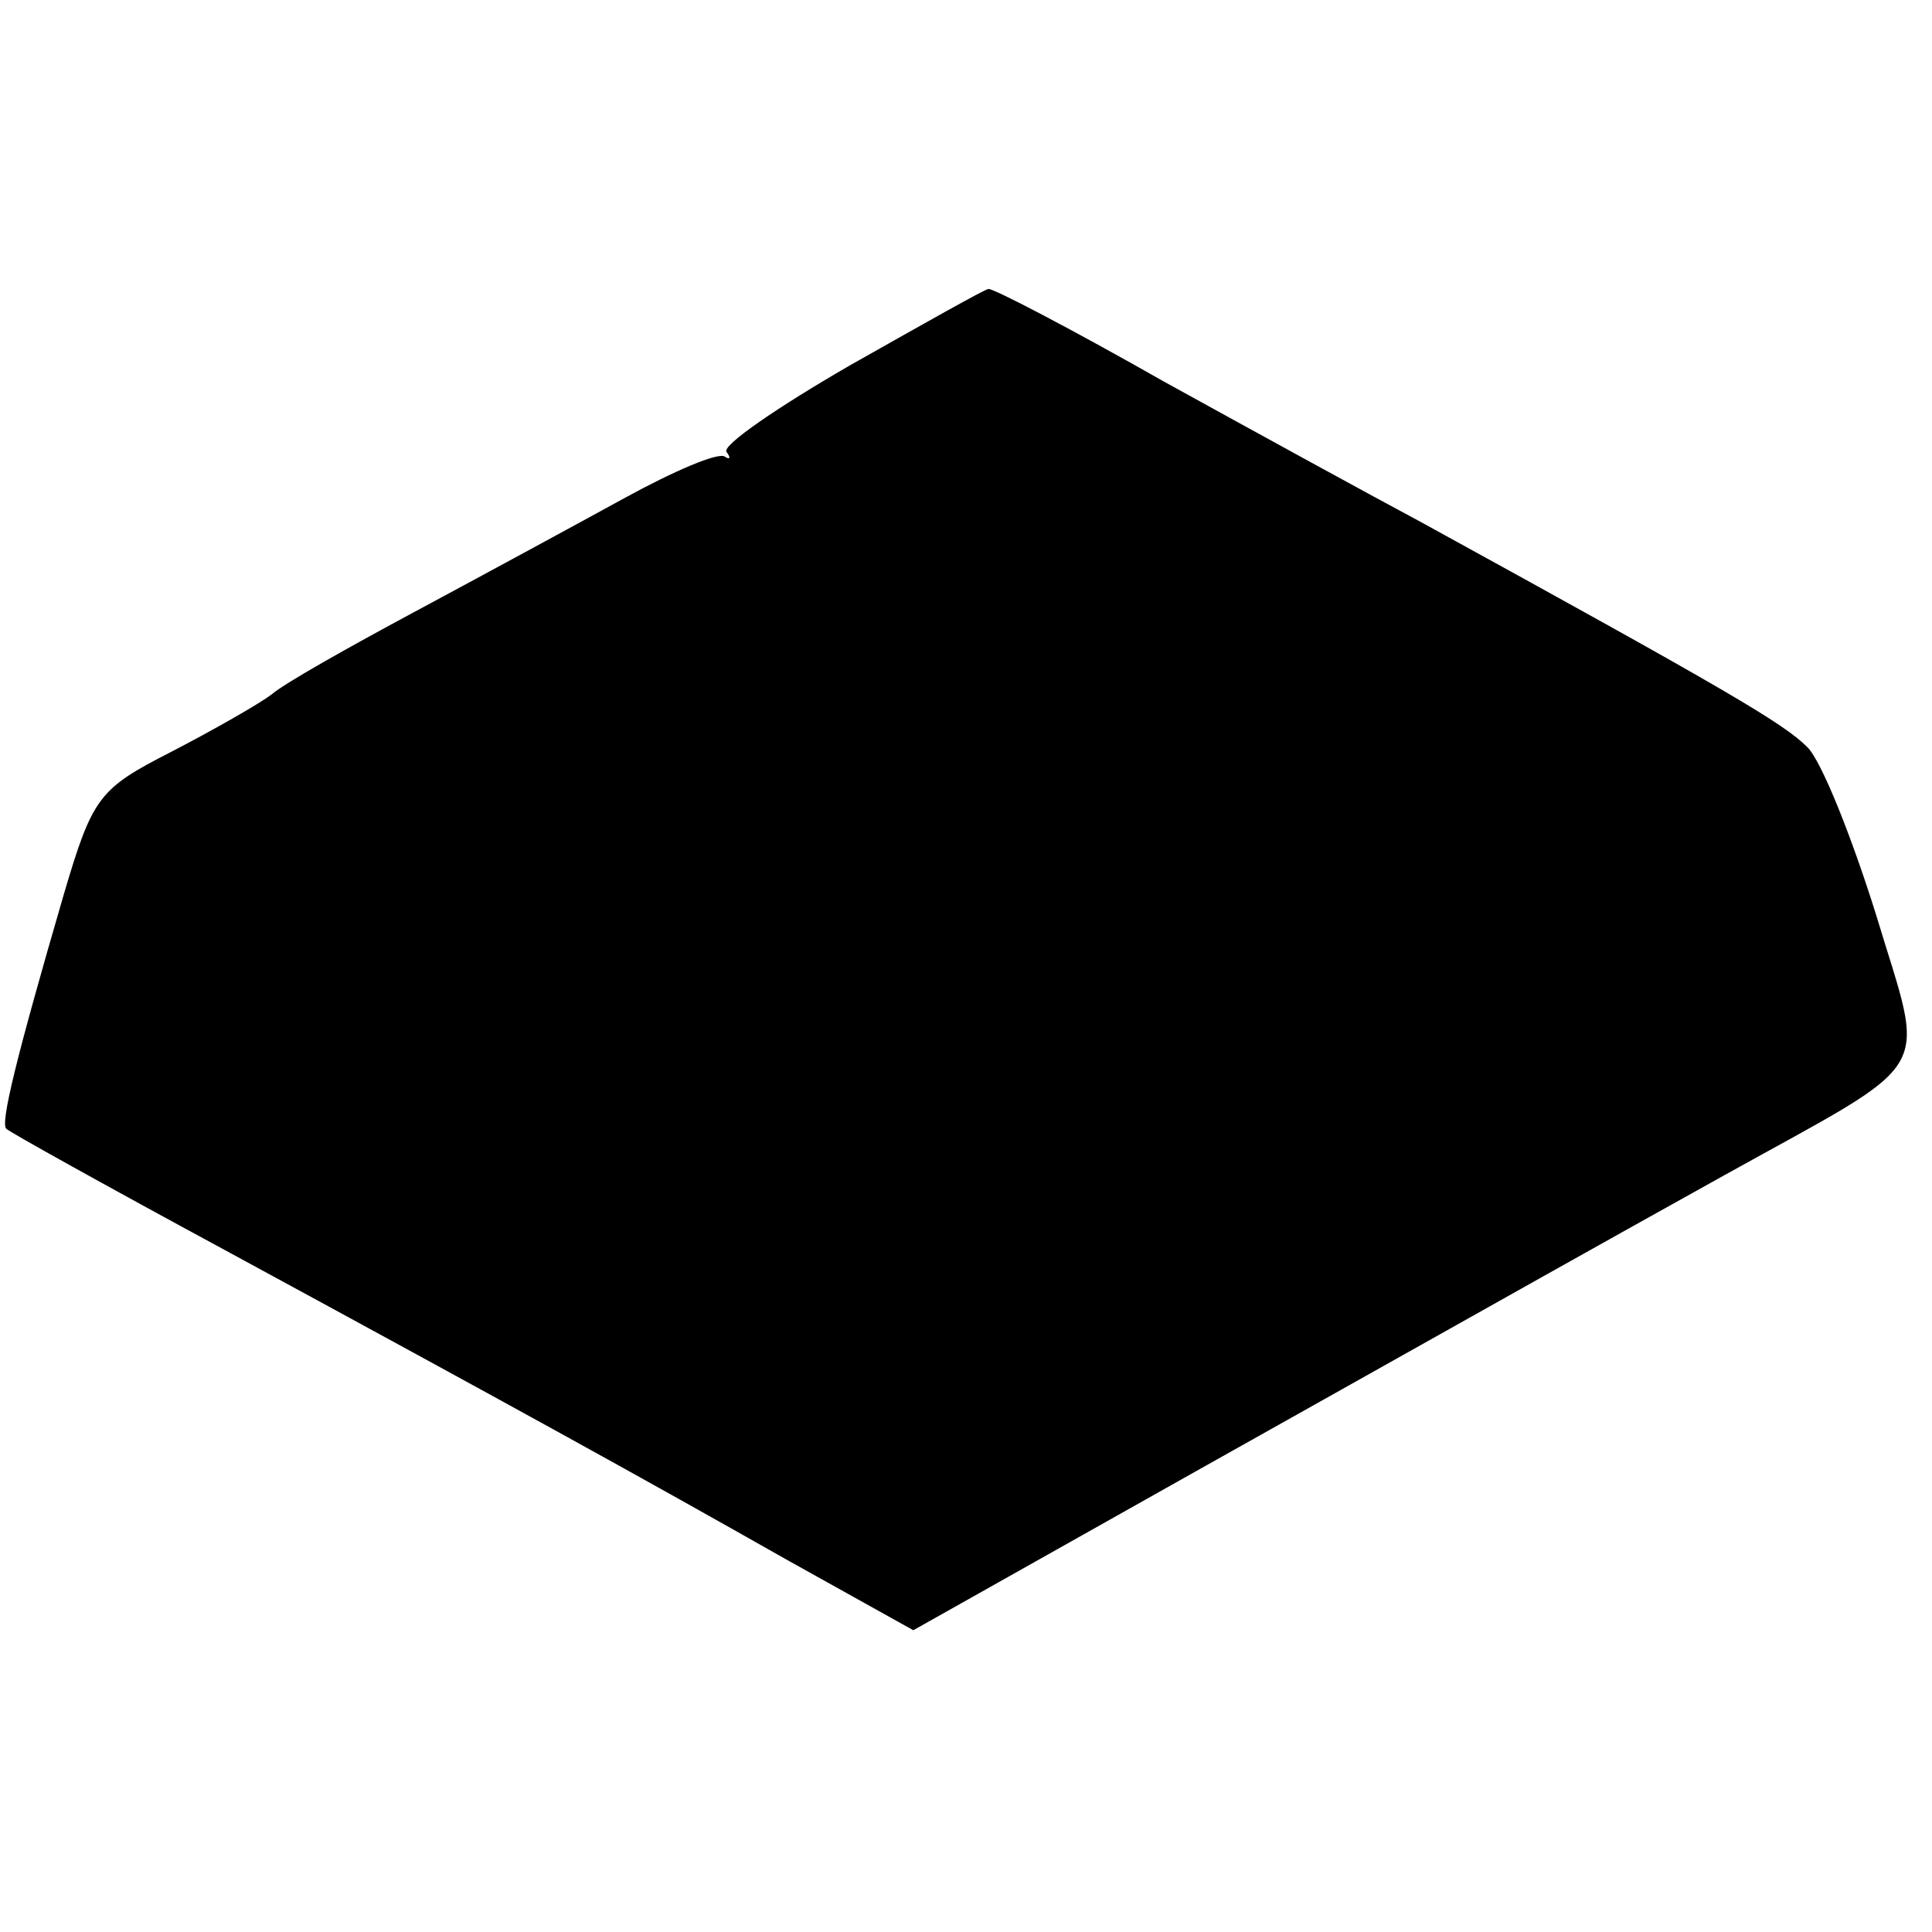 <?xml version="1.0" standalone="no"?>
<!DOCTYPE svg PUBLIC "-//W3C//DTD SVG 20010904//EN"
 "http://www.w3.org/TR/2001/REC-SVG-20010904/DTD/svg10.dtd">
<svg version="1.0" xmlns="http://www.w3.org/2000/svg"
 width="121pt" height="121pt" viewBox="0 0 121 121"
 preserveAspectRatio="xMidYMid meet">
<g transform="translate(0,121) scale(0.1,-0.1)"
fill="#000000" stroke="none">
<path d="M532 981 c-45 -26 -80 -50 -77 -54 3 -4 2 -5 -1 -3 -4 3 -32 -9 -63
-26 -31 -17 -90 -49 -131 -71 -41 -22 -82 -45 -90 -52 -8 -6 -36 -22 -63 -36
-45 -23 -49 -28 -67 -89 -30 -103 -40 -144 -36 -147 2 -2 63 -36 137 -76 186
-101 262 -143 352 -194 l79 -44 176 99 c237 133 235 132 332 186 135 75 126
60 95 163 -15 48 -34 96 -43 105 -15 15 -49 35 -242 141 -30 16 -103 56 -161
88 -58 33 -108 59 -110 58 -2 0 -41 -22 -87 -48z"/>
</g>
</svg>

